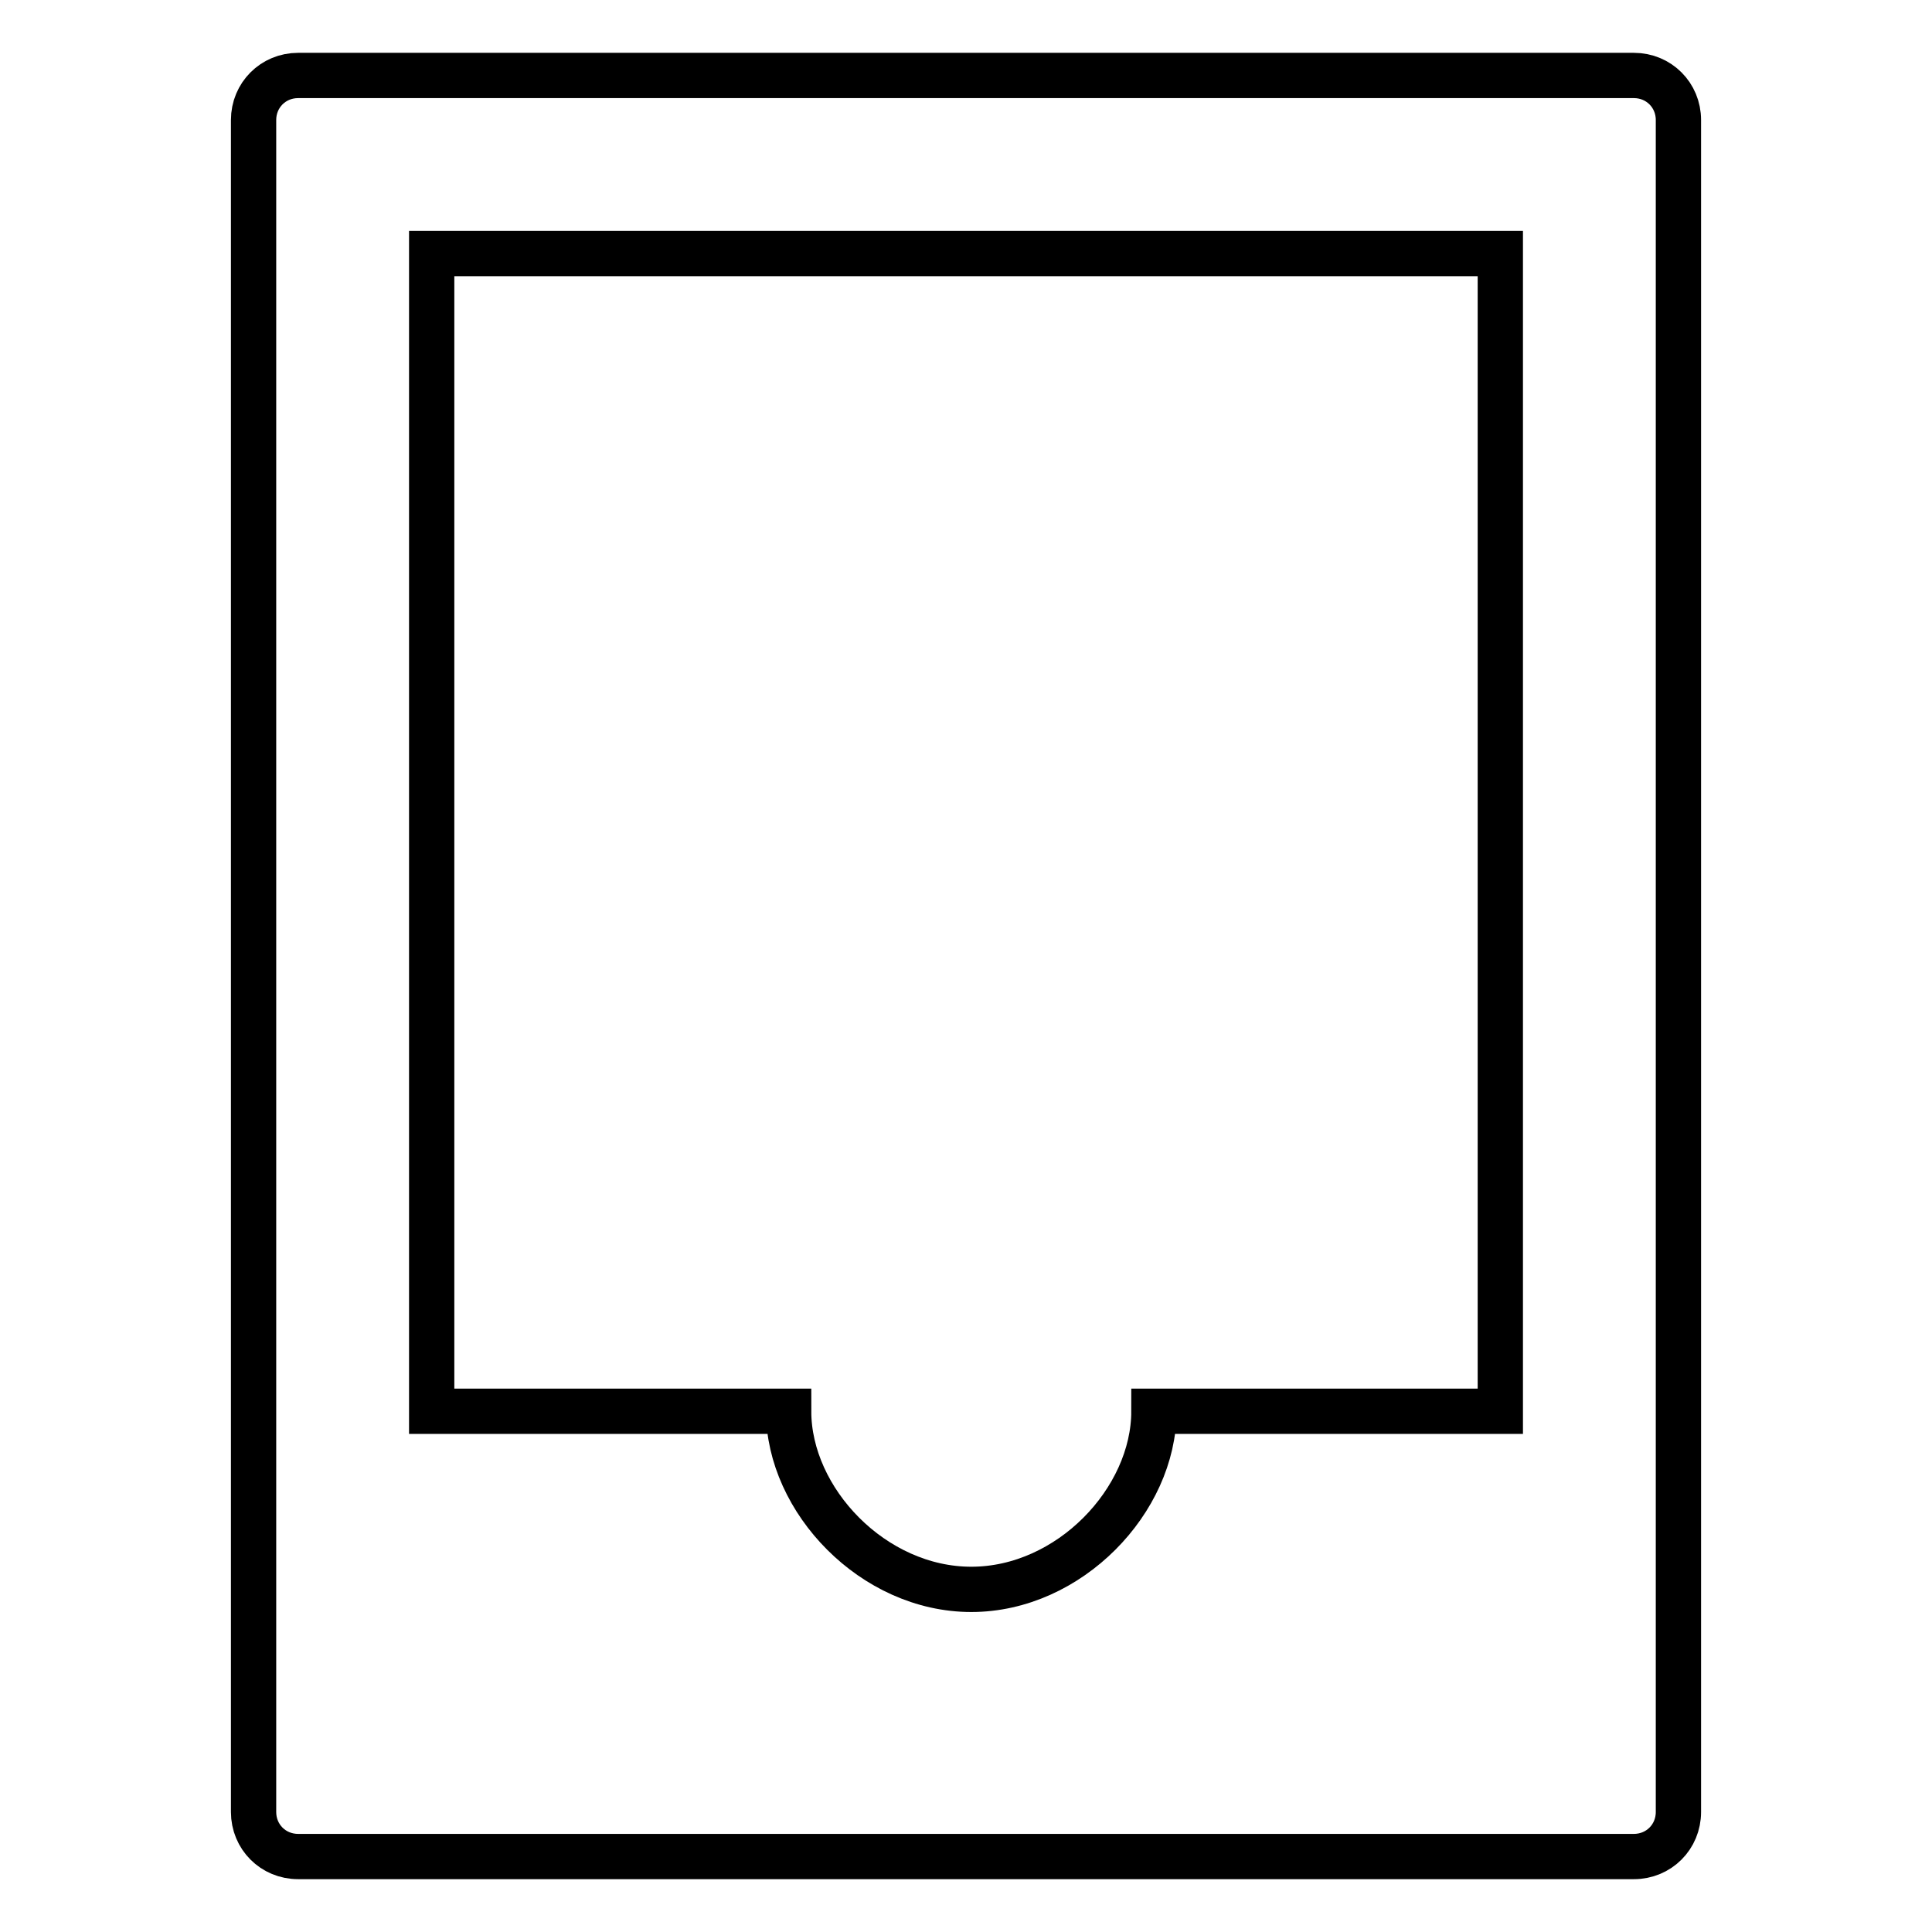 <?xml version="1.0" encoding="utf-8"?>
<!-- Svg Vector Icons : http://www.onlinewebfonts.com/icon -->
<!DOCTYPE svg PUBLIC "-//W3C//DTD SVG 1.1//EN" "http://www.w3.org/Graphics/SVG/1.1/DTD/svg11.dtd">
<svg version="1.1" xmlns="http://www.w3.org/2000/svg" xmlns:xlink="http://www.w3.org/1999/xlink" x="0px" y="0px" viewBox="0 0 256 256" enable-background="new 0 0 256 256" xml:space="preserve">
<g> <path stroke-width="6" fill-opacity="0" stroke="#000000"  d="M222.4,15.9c0-3.3-2.6-5.9-5.9-5.9h-177c-3.3,0-5.9,2.6-5.9,5.9v224.2c0,3.3,2.6,5.9,5.9,5.9h177 c3.3,0,5.9-2.6,5.9-5.9V15.9z M198.8,33.6V187h-45.9c0,11.8-11.2,23.6-24.2,23.6c-13,0-24.2-11.8-24.2-23.6H57.2V33.6H198.8 L198.8,33.6z"/></g>
</svg>